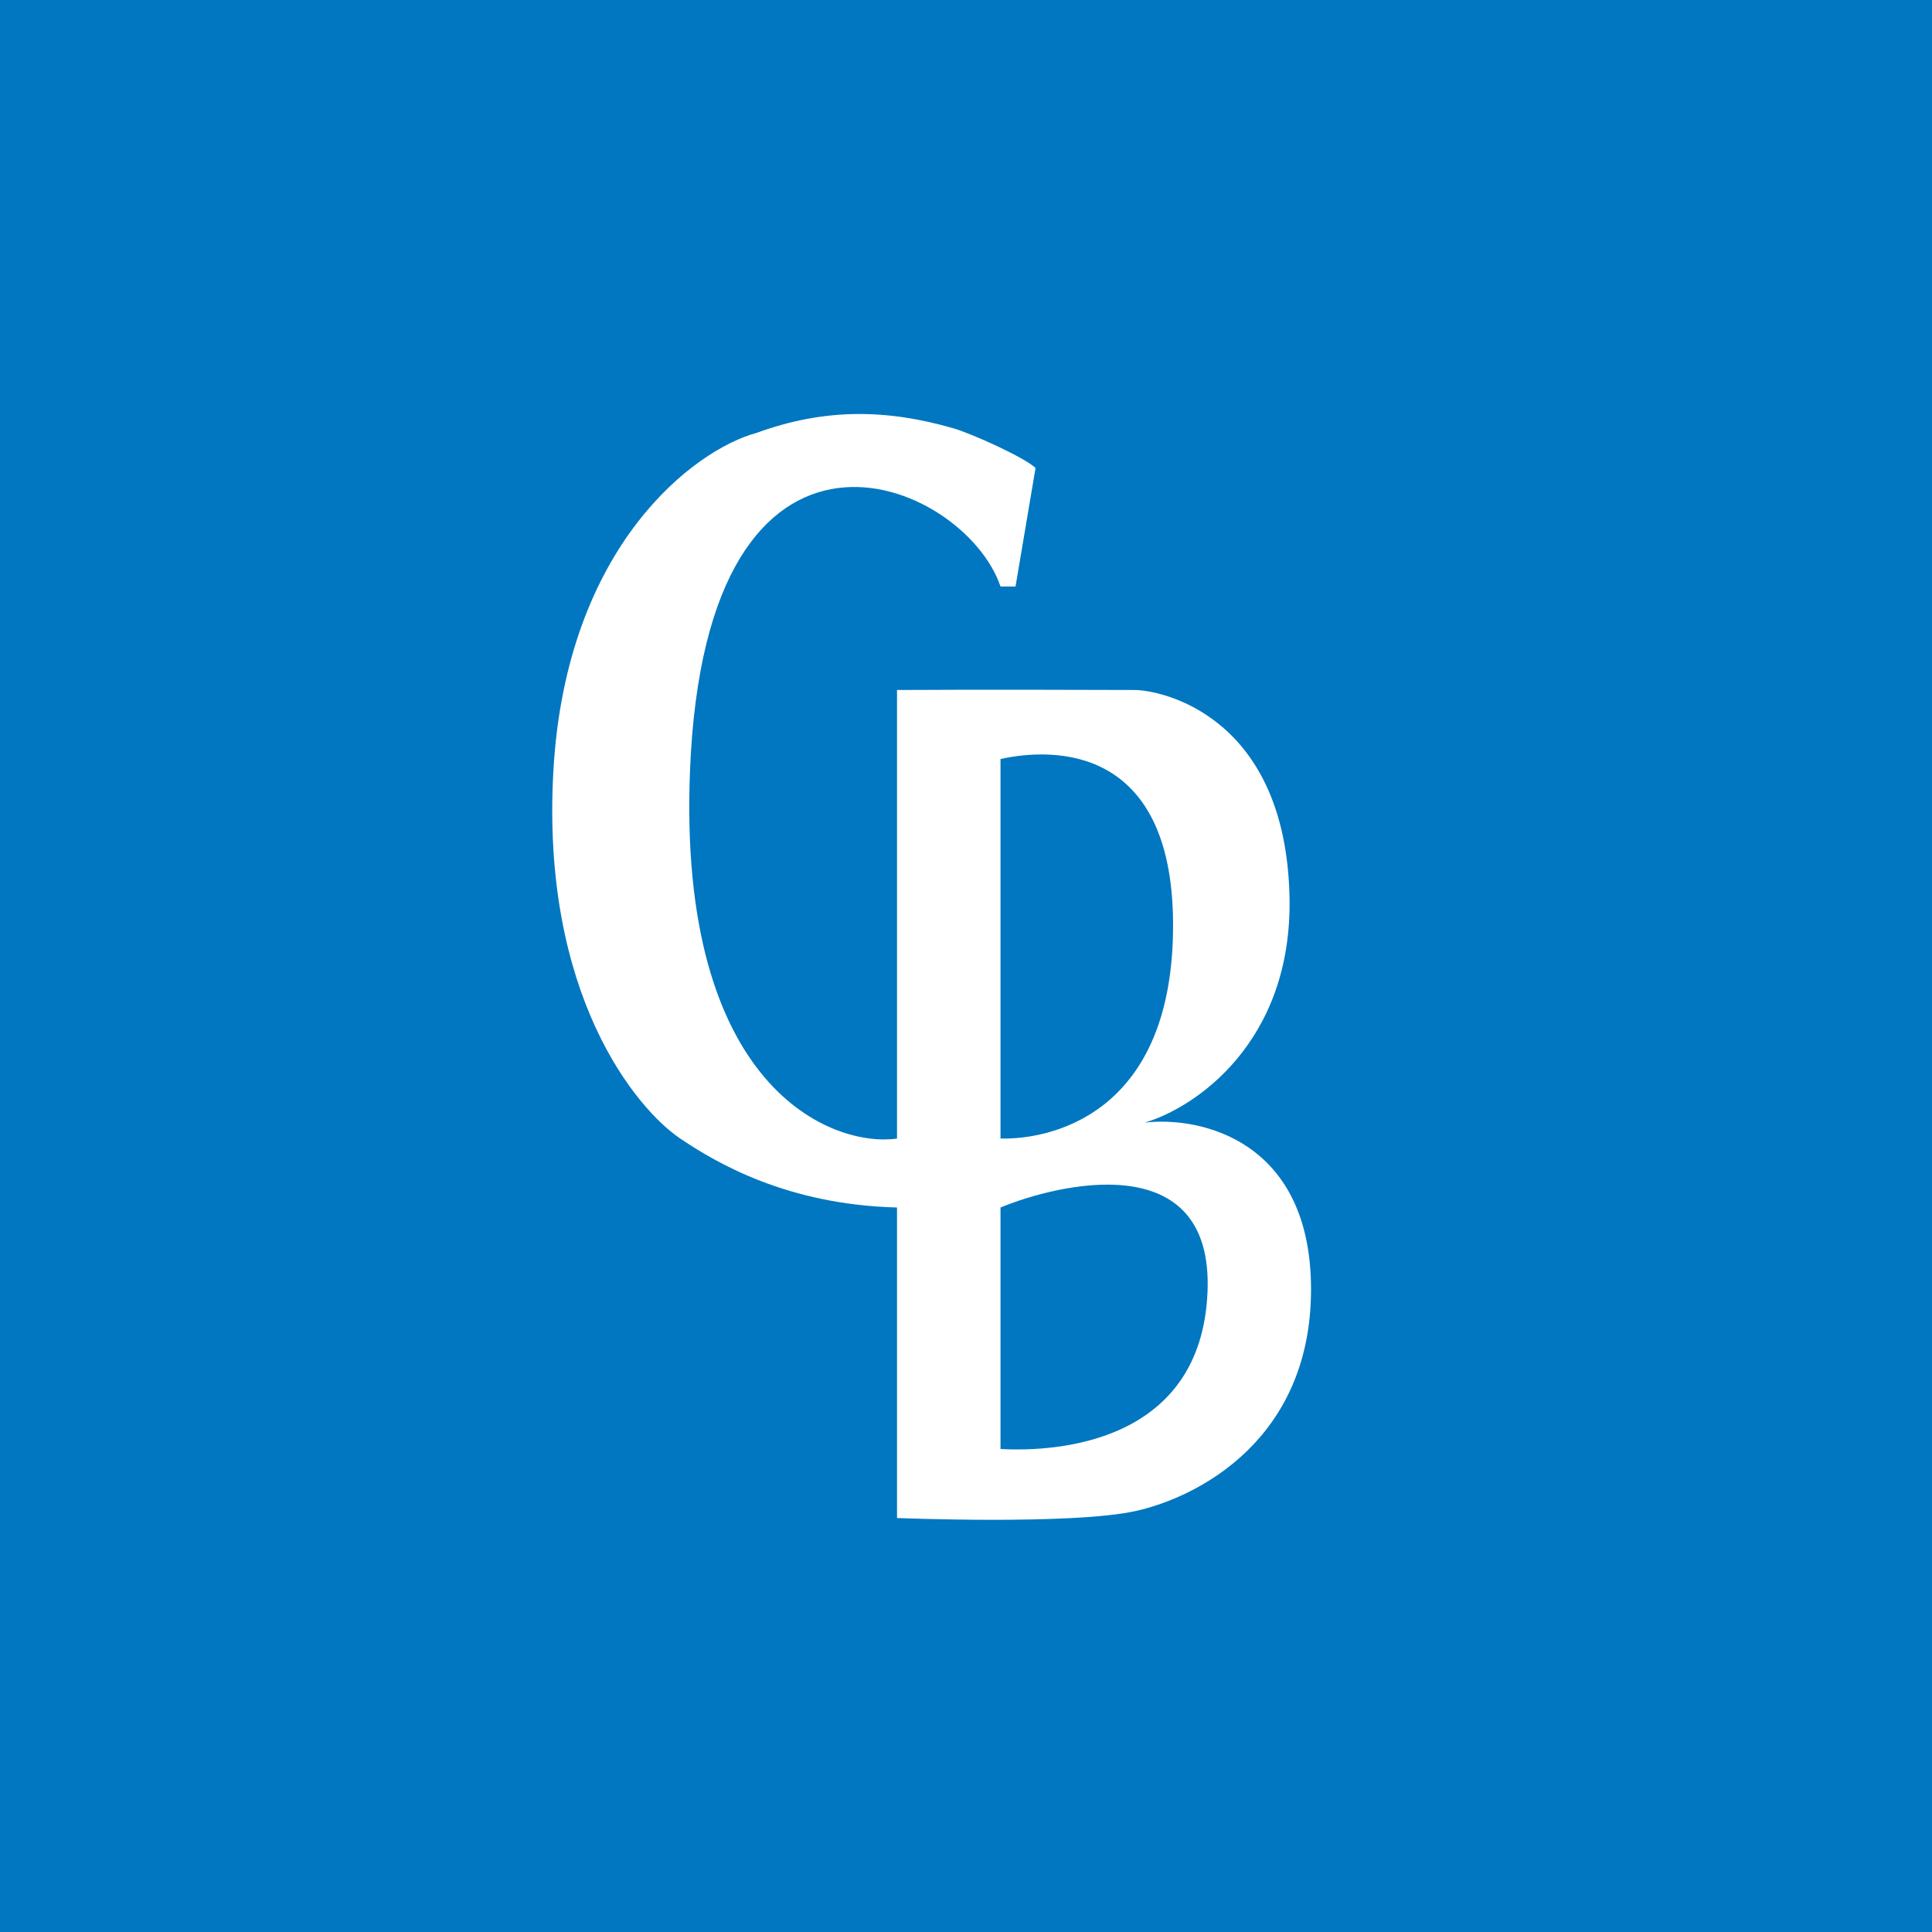 <svg width="44" height="44" viewBox="0 0 44 44" fill="none" xmlns="http://www.w3.org/2000/svg">
<rect x="0" y="0" width="44" height="44" fill="#333333" stroke="none"/>
<g clip-path="url(#clip0_9294_1328)">
<path d="M0 0H44V44H0V0Z" fill="#0077C0"/>
<path d="M21.703 9.751C22.147 9.88 23.339 10.422 23.584 10.658L23.128 13.357H22.786C21.948 10.893 16.082 8.451 15.715 17.539C15.42 24.809 18.97 26.139 20.429 25.93V15.714C22.213 15.701 25.505 15.714 25.84 15.714C26.43 15.714 29.282 16.286 29.368 20.433C29.436 23.752 27.196 25.239 26.068 25.567C27.332 25.417 29.858 25.966 29.858 29.364C29.858 32.762 27.312 34.088 25.871 34.411C24.43 34.734 20.429 34.572 20.429 34.572V27.5C17.934 27.436 16.329 26.493 15.491 25.929C14.504 25.265 12.309 22.663 12.604 17.538C12.899 12.413 15.83 10.235 17.227 9.86C18.779 9.292 20.197 9.316 21.703 9.752V9.751Z" fill="white"/>
<path d="M26.715 21.215C26.777 16.986 24.04 17.009 22.786 17.286V25.929C23.849 25.957 26.653 25.443 26.715 21.215ZM27.5 29.435C27.65 26.052 24.033 26.983 22.786 27.5V33C24.155 33.075 27.351 32.818 27.5 29.435Z" fill="#0077C0"/>
</g>
<defs>
<clipPath id="clip0_9294_1328">
<rect width="44" height="44" fill="white"/>
</clipPath>
</defs>
</svg>

